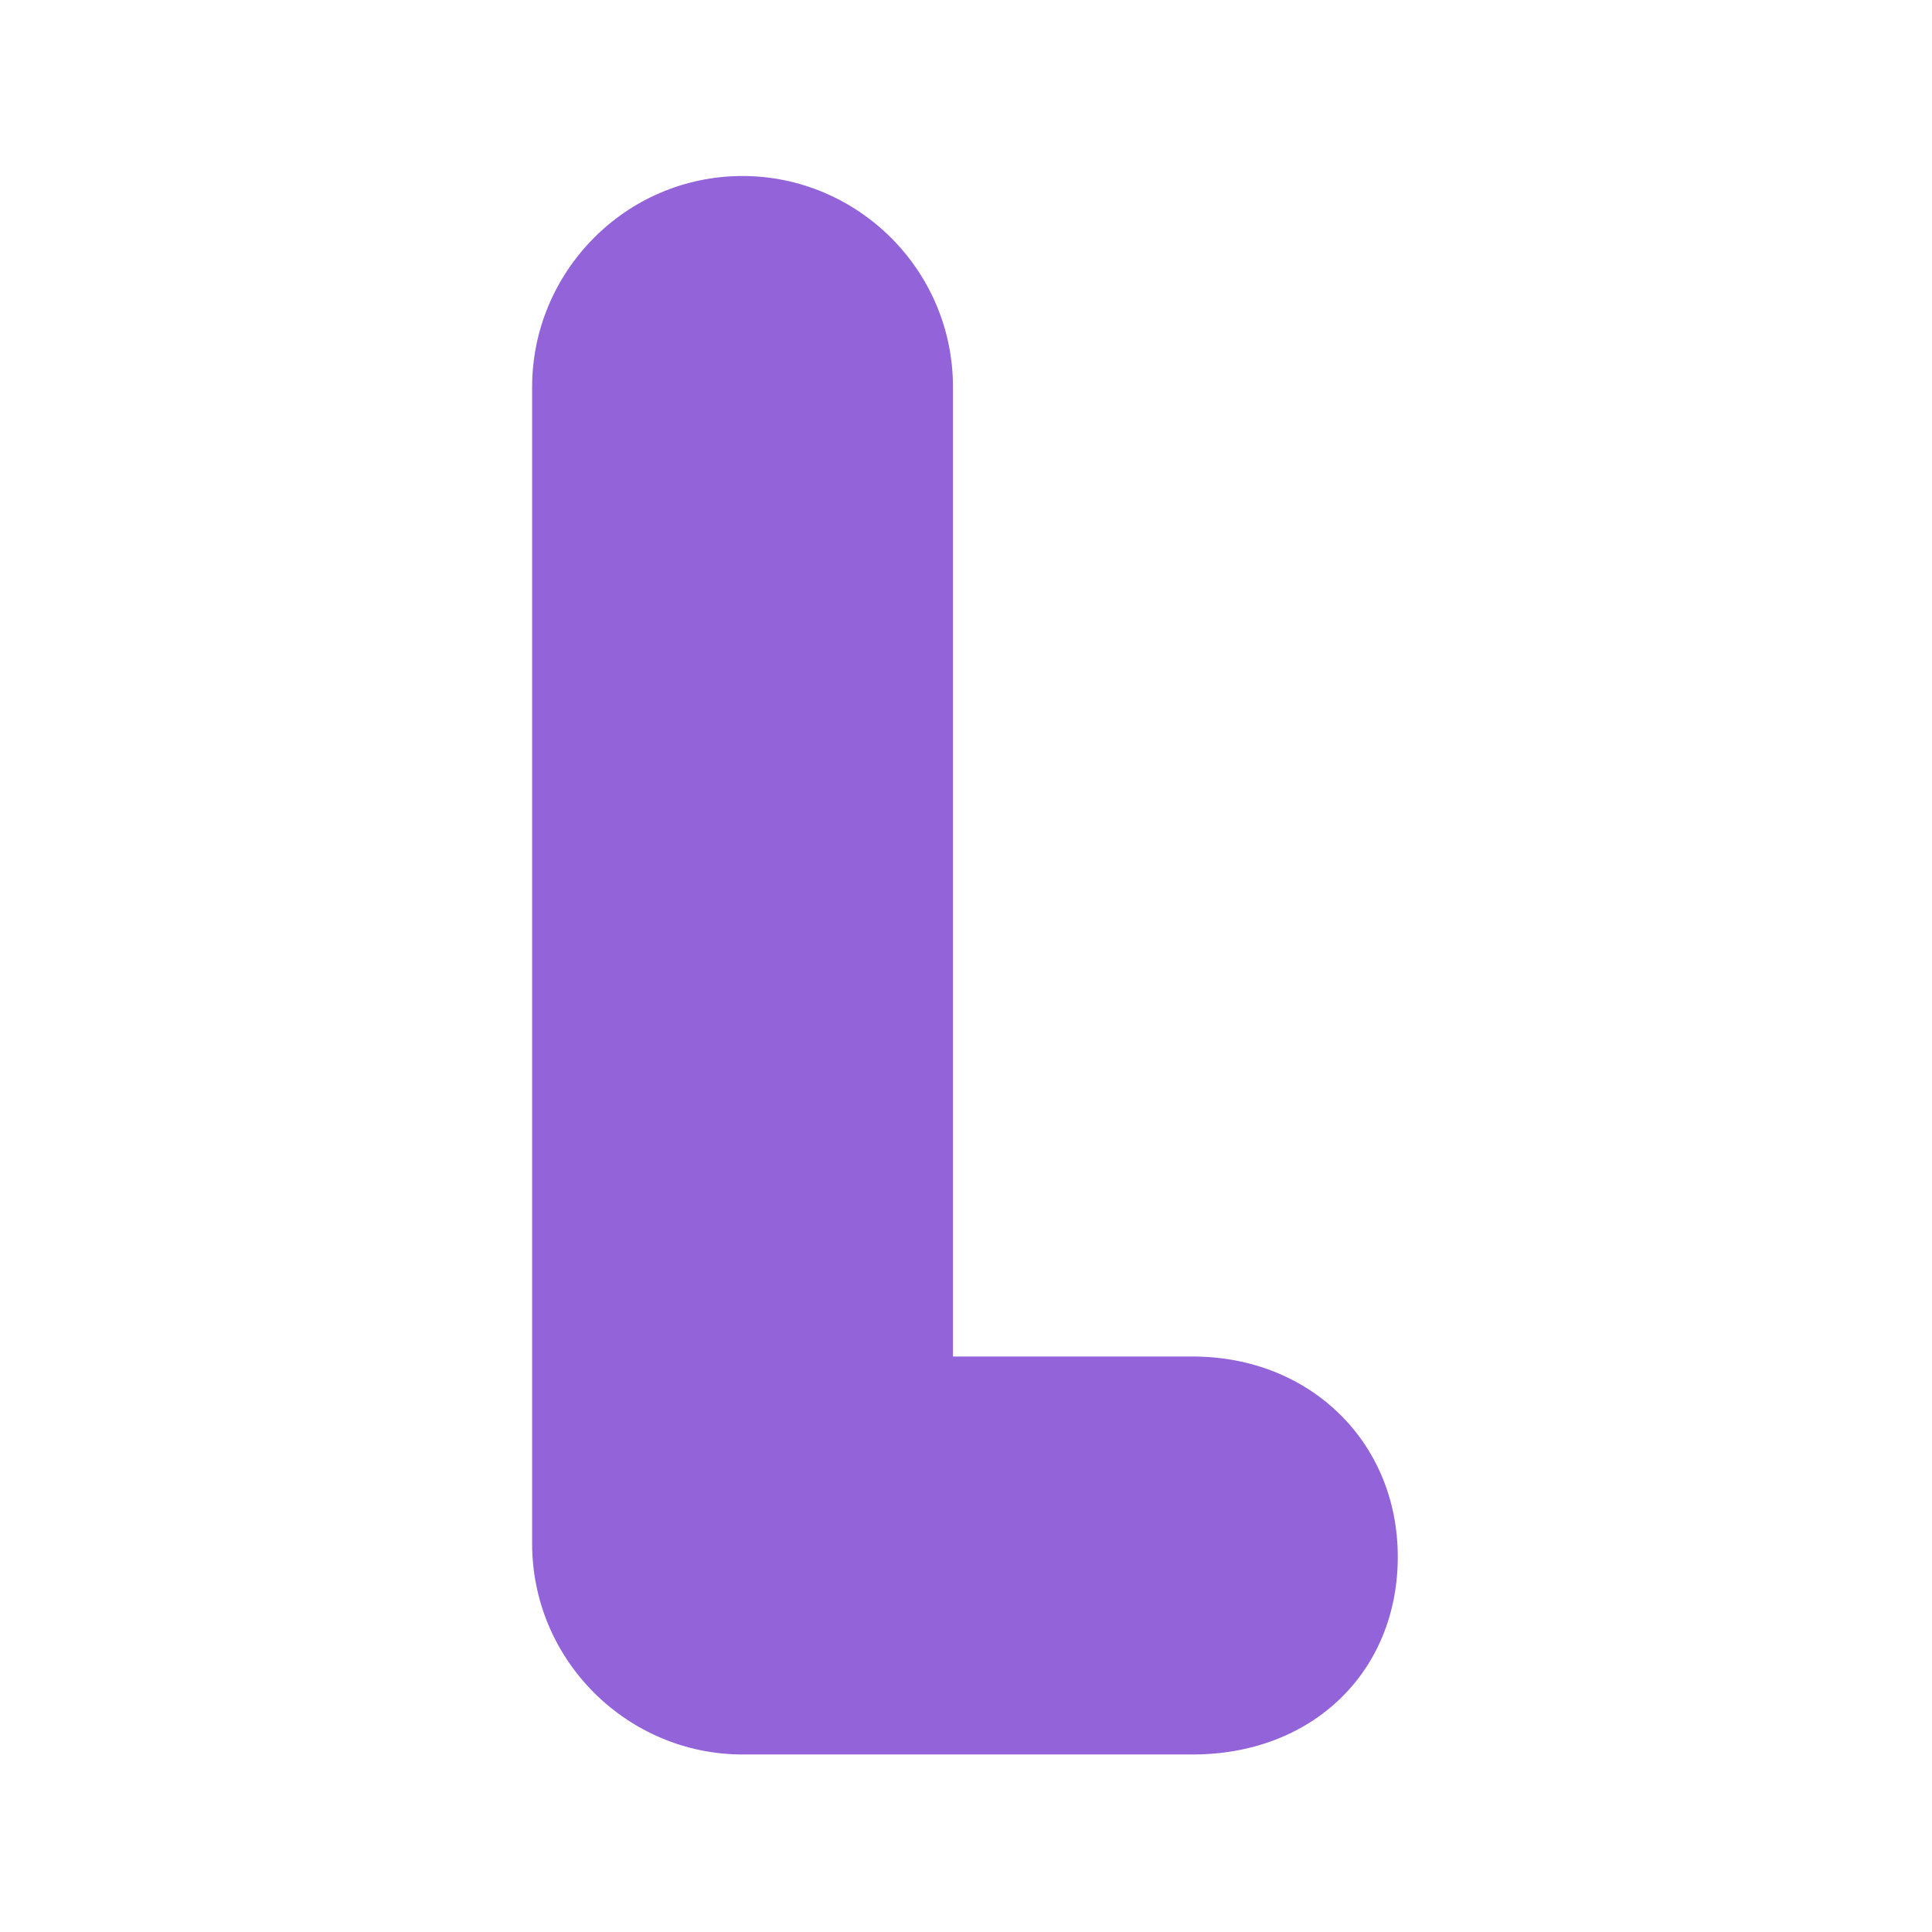 <?xml version="1.0" encoding="UTF-8"?> <svg xmlns="http://www.w3.org/2000/svg" xmlns:xlink="http://www.w3.org/1999/xlink" fill="none" height="472" viewBox="0 0 472 472" width="472"><mask id="a" height="472" maskUnits="userSpaceOnUse" width="472" x="0" y="0"><path d="m0 0h472v472h-472z" fill="#fff"></path></mask><g mask="url(#a)"><path d="m291.38 331.405h-58.565v-236.857c0-28.71-23.426-51.547-51.408-51.547-28.632 0-51.407 23.49-51.407 51.547v282.533c0 28.71 23.426 51.547 51.407 51.547h109.973c29.283 0 50.106-20.227 50.106-48.285 0-28.057-21.474-48.937-50.106-48.937z" fill="#9263d9"></path></g></svg> 